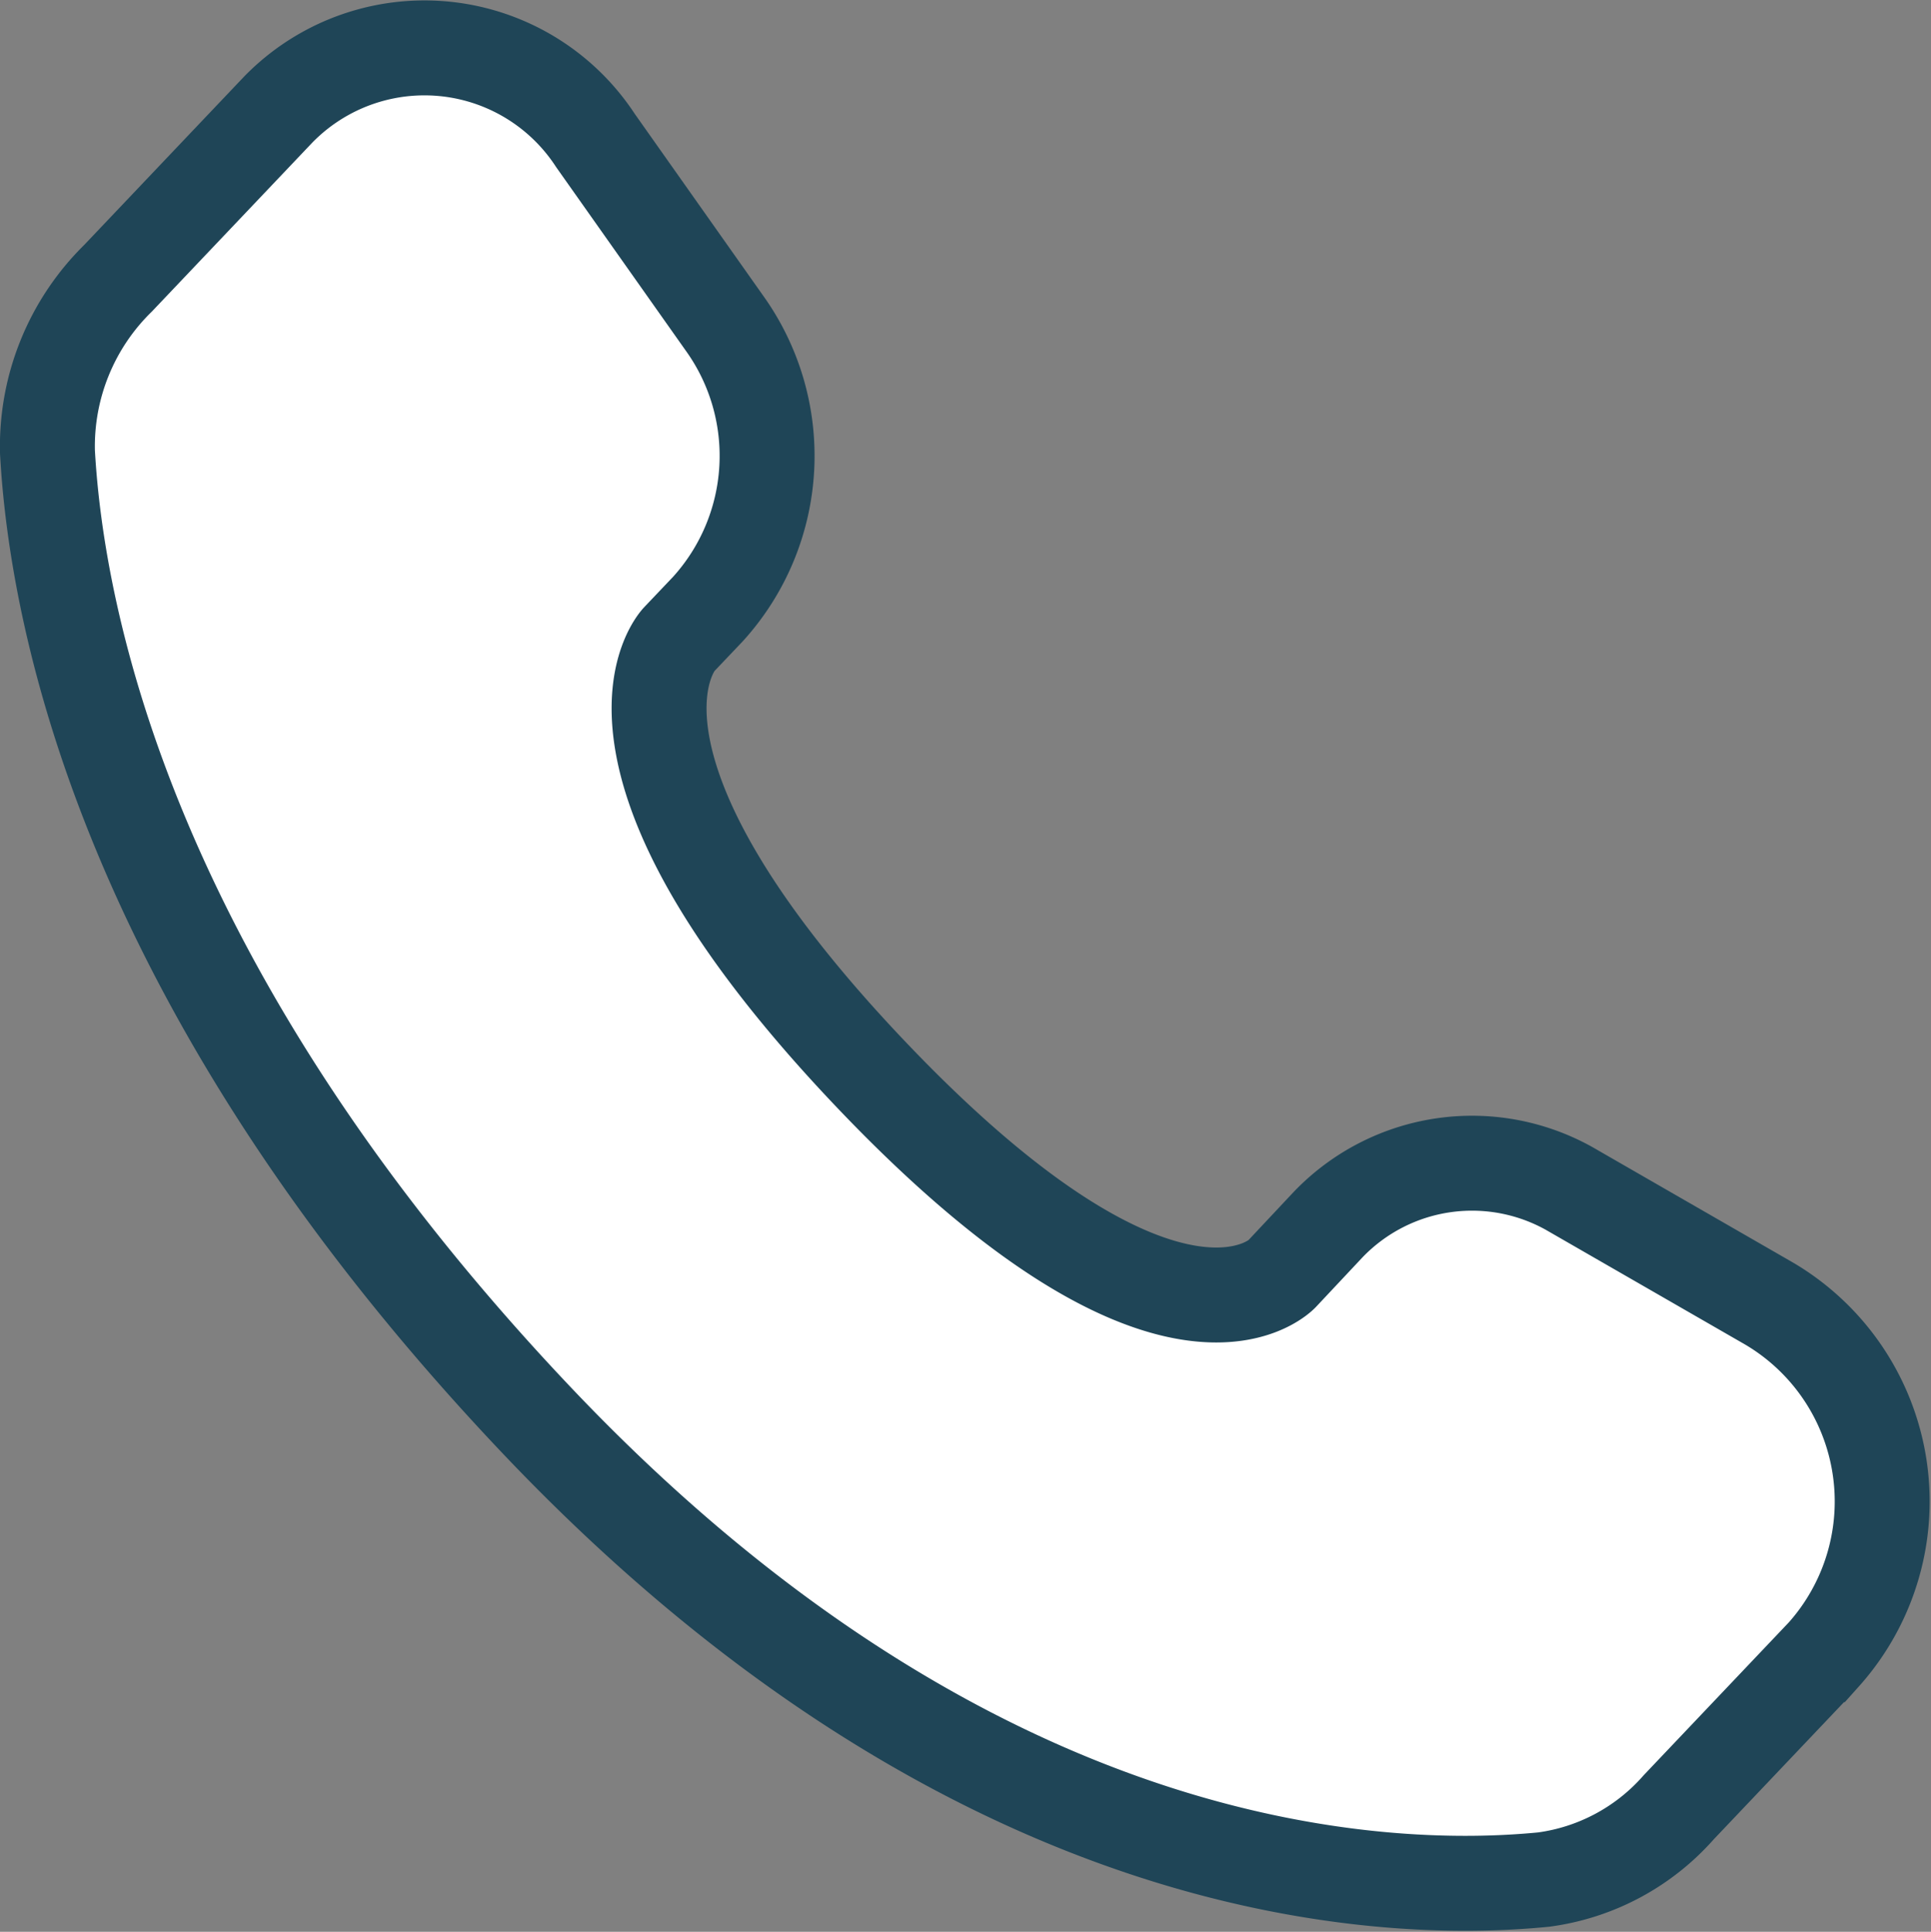 <svg xmlns="http://www.w3.org/2000/svg" width="20.341" height="20.347" viewBox="0 0 20.341 20.347">
  <rect x="0" y="0" width="20.341" height="20.347" fill="#808080" stroke="none"/>
  <path id="Path_4260" data-name="Path 4260" d="M16.487,15.4,16,15.919s-1.163,1.224-4.337-2.117S9.65,9.236,9.65,9.236l.308-.324a2.4,2.4,0,0,0,.168-3.018L8.772,3.977a2.151,2.151,0,0,0-3.343-.323L3.743,5.429A2.478,2.478,0,0,0,3,7.26c.1,1.8.868,5.686,5.169,10.214,4.562,4.8,8.842,4.993,10.592,4.821a2.3,2.3,0,0,0,1.423-.762l1.526-1.607a2.419,2.419,0,0,0-.578-3.7l-2.052-1.181A2.1,2.1,0,0,0,16.487,15.4Z" transform="translate(-2.5 -2.498)" fill="#fff" stroke="#1f4557" stroke-width="1"/>
</svg>
